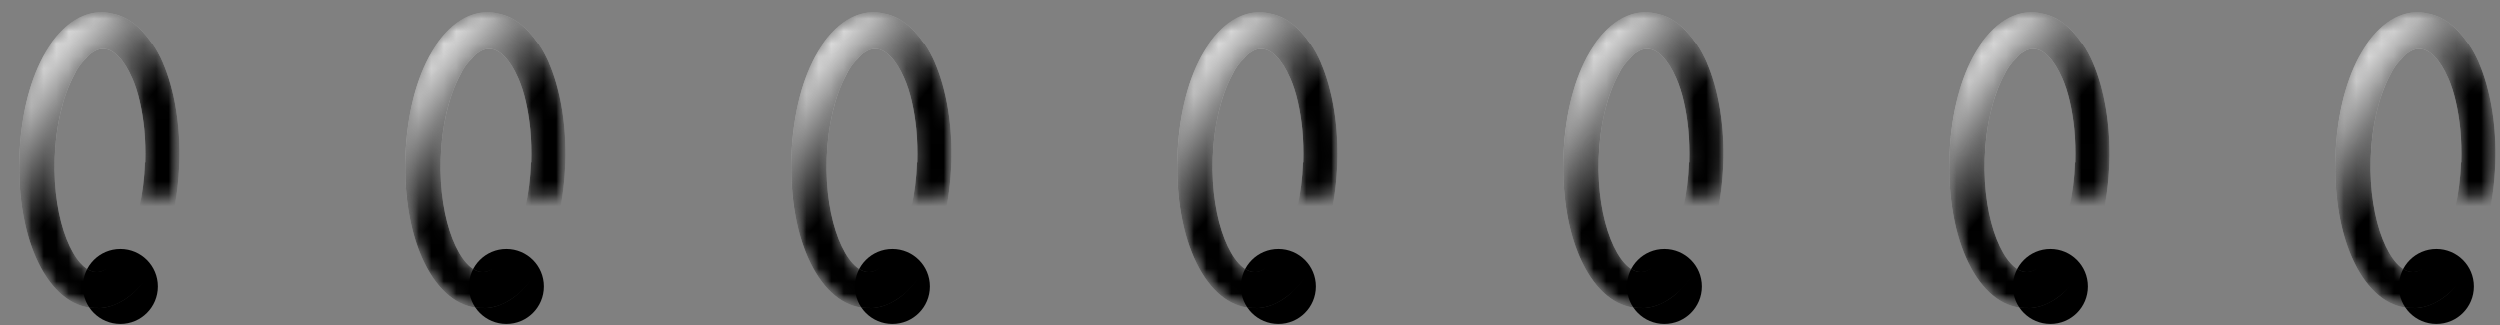 <?xml version="1.0" encoding="UTF-8"?> <svg xmlns="http://www.w3.org/2000/svg" width="200" height="26" viewBox="0 0 200 26" fill="none"><rect x="0" y="0" width="200" height="26" fill="#808080" stroke="none"/><path d="M6.629 22.916C6.629 24.573 7.972 25.916 9.629 25.916C11.286 25.916 12.629 24.573 12.629 22.916C12.629 21.259 11.286 19.916 9.629 19.916C7.972 19.916 6.629 21.259 6.629 22.916Z" fill="black"></path><mask id="mask0_39_2" style="mask-type:luminance" maskUnits="userSpaceOnUse" x="0" y="0" width="15" height="25"><path d="M11.307 15.746L14.26 15.641C14.26 15.641 15.605 4.064 12.045 1.954C8.485 -0.155 4.635 0.979 2.235 5.092C-0.164 9.206 0.706 12.502 1.181 16.036C1.655 19.543 3.844 25.239 8.38 24.659C8.38 24.659 10.7 24.501 10.674 22.391C10.674 22.391 7.351 22.734 6.323 20.625C6.323 20.625 7.641 12.898 8.485 11.316C9.303 9.734 11.307 15.772 11.307 15.772V15.746Z" fill="white"></path></mask><g mask="url(#mask0_39_2)"><mask id="mask1_39_2" style="mask-type:luminance" maskUnits="userSpaceOnUse" x="1" y="0" width="14" height="25"><path d="M13.048 5.04C12.81 4.486 12.52 3.932 12.204 3.484H12.151C11.175 2.06 10.041 1.216 8.776 1.058C8.644 1.005 8.512 1.005 8.354 0.979C6.482 0.873 4.715 2.165 3.423 4.565C2.289 6.701 1.656 9.496 1.55 12.529C1.313 19.253 3.897 24.501 7.536 24.633C7.615 24.633 7.721 24.633 7.8 24.633C7.906 24.659 8.037 24.633 8.143 24.633C9.409 24.501 10.595 23.71 11.571 22.444C11.887 22.022 12.178 21.574 12.468 21.02C13.601 18.884 14.234 16.089 14.34 13.056C14.445 10.076 13.971 7.202 13.021 4.987L13.048 5.04ZM11.597 13.004C11.518 15.509 10.964 17.935 10.041 19.649C9.33 21.02 8.407 21.811 7.695 21.759C5.98 21.706 4.187 17.803 4.372 12.661C4.451 10.155 5.005 7.729 5.928 6.015C6.191 5.435 6.534 4.987 6.877 4.67C7.035 4.46 7.22 4.275 7.378 4.196C7.457 4.143 7.51 4.117 7.589 4.064C7.774 3.958 7.958 3.906 8.143 3.879C8.169 3.879 8.248 3.906 8.301 3.879C9.092 3.906 9.962 4.75 10.569 6.226C11.07 7.466 11.597 10.525 11.545 10.34C11.413 9.496 11.65 12.081 11.624 12.977L11.597 13.004Z" fill="white"></path></mask><g mask="url(#mask1_39_2)"><path d="M13.048 5.04C12.81 4.486 12.52 3.932 12.204 3.484H12.151C11.175 2.06 10.041 1.216 8.776 1.058C8.644 1.005 8.512 1.005 8.354 0.979C6.482 0.873 4.715 2.165 3.423 4.565C2.289 6.701 1.656 9.496 1.55 12.529C1.313 19.253 3.897 24.501 7.536 24.633C7.615 24.633 7.721 24.633 7.8 24.633C7.906 24.659 8.037 24.633 8.143 24.633C9.409 24.501 10.595 23.71 11.571 22.444C11.887 22.022 12.178 21.574 12.468 21.02C13.601 18.884 14.234 16.089 14.34 13.056C14.445 10.076 13.971 7.202 13.021 4.987L13.048 5.04ZM11.597 13.004C11.518 15.509 10.964 17.935 10.041 19.649C9.33 21.02 8.407 21.811 7.695 21.759C5.98 21.706 4.187 17.803 4.372 12.661C4.451 10.155 5.005 7.729 5.928 6.015C6.191 5.435 6.534 4.987 6.877 4.67C7.035 4.46 7.22 4.275 7.378 4.196C7.457 4.143 7.51 4.117 7.589 4.064C7.774 3.958 7.958 3.906 8.143 3.879C8.169 3.879 8.248 3.906 8.301 3.879C9.092 3.906 9.936 4.776 10.569 6.226C11.07 7.334 11.386 8.784 11.545 10.34C11.624 11.184 11.65 12.081 11.624 12.977L11.597 13.004Z" fill="#D2D3D3"></path><path style="mix-blend-mode:overlay" d="M13.048 5.04C12.81 4.486 12.52 3.932 12.204 3.484H12.151C11.175 2.06 10.041 1.216 8.776 1.058C8.644 1.005 8.512 1.005 8.354 0.979C6.482 0.873 4.715 2.165 3.423 4.565C2.289 6.701 1.656 9.496 1.55 12.529C1.313 19.253 3.897 24.501 7.536 24.633C7.615 24.633 7.721 24.633 7.8 24.633C7.906 24.659 8.037 24.633 8.143 24.633C9.409 24.501 10.595 23.71 11.571 22.444C11.887 22.022 12.178 21.574 12.468 21.02C13.601 18.884 14.234 16.089 14.34 13.056C14.445 10.076 13.971 7.202 13.021 4.987L13.048 5.04ZM11.597 13.004C11.518 15.509 10.964 17.935 10.041 19.649C9.33 21.02 8.407 21.811 7.695 21.759C5.98 21.706 4.187 17.803 4.372 12.661C4.451 10.155 5.005 7.729 5.928 6.015C6.191 5.435 6.534 4.987 6.877 4.67C7.035 4.46 7.22 4.275 7.378 4.196C7.457 4.143 7.51 4.117 7.589 4.064C7.774 3.958 7.958 3.906 8.143 3.879C8.169 3.879 8.248 3.906 8.301 3.879C9.092 3.906 9.936 4.776 10.569 6.226C11.07 7.334 11.386 8.784 11.545 10.34C11.624 11.184 11.65 12.081 11.624 12.977L11.597 13.004Z" fill="url(#paint0_linear_39_2)"></path></g></g><path d="M37.51 22.916C37.51 24.573 38.853 25.916 40.51 25.916C42.167 25.916 43.51 24.573 43.51 22.916C43.51 21.259 42.167 19.916 40.51 19.916C38.853 19.916 37.51 21.259 37.51 22.916Z" fill="black"></path><mask id="mask2_39_2" style="mask-type:luminance" maskUnits="userSpaceOnUse" x="31" y="0" width="15" height="25"><path d="M42.188 15.746L45.141 15.641C45.141 15.641 46.486 4.064 42.926 1.954C39.366 -0.155 35.516 0.979 33.116 5.092C30.716 9.206 31.587 12.502 32.061 16.036C32.536 19.543 34.725 25.239 39.261 24.659C39.261 24.659 41.581 24.501 41.555 22.391C41.555 22.391 38.232 22.734 37.204 20.625C37.204 20.625 38.522 12.898 39.366 11.316C40.184 9.734 42.188 15.772 42.188 15.772V15.746Z" fill="white"></path></mask><g mask="url(#mask2_39_2)"><mask id="mask3_39_2" style="mask-type:luminance" maskUnits="userSpaceOnUse" x="32" y="0" width="14" height="25"><path d="M43.929 5.04C43.691 4.486 43.401 3.932 43.085 3.484H43.032C42.056 2.06 40.922 1.216 39.657 1.058C39.525 1.005 39.393 1.005 39.235 0.979C37.362 0.873 35.596 2.165 34.303 4.565C33.169 6.701 32.537 9.496 32.431 12.529C32.194 19.253 34.778 24.501 38.417 24.633C38.496 24.633 38.602 24.633 38.681 24.633C38.786 24.659 38.918 24.633 39.024 24.633C40.289 24.501 41.476 23.71 42.452 22.444C42.768 22.022 43.058 21.574 43.349 21.02C44.482 18.884 45.115 16.089 45.221 13.056C45.326 10.076 44.852 7.202 43.902 4.987L43.929 5.04ZM42.478 13.004C42.399 15.509 41.845 17.935 40.922 19.649C40.21 21.02 39.287 21.811 38.575 21.759C36.861 21.706 35.068 17.803 35.253 12.661C35.332 10.155 35.886 7.729 36.809 6.015C37.072 5.435 37.415 4.987 37.758 4.67C37.916 4.46 38.101 4.275 38.259 4.196C38.338 4.143 38.391 4.117 38.47 4.064C38.654 3.958 38.839 3.906 39.024 3.879C39.05 3.879 39.129 3.906 39.182 3.879C39.973 3.906 40.843 4.75 41.45 6.226C41.951 7.466 42.478 10.525 42.425 10.34C42.294 9.496 42.531 12.081 42.505 12.977L42.478 13.004Z" fill="white"></path></mask><g mask="url(#mask3_39_2)"><path d="M43.929 5.04C43.691 4.486 43.401 3.932 43.085 3.484H43.032C42.056 2.06 40.922 1.216 39.657 1.058C39.525 1.005 39.393 1.005 39.235 0.979C37.362 0.873 35.596 2.165 34.303 4.565C33.169 6.701 32.537 9.496 32.431 12.529C32.194 19.253 34.778 24.501 38.417 24.633C38.496 24.633 38.602 24.633 38.681 24.633C38.786 24.659 38.918 24.633 39.024 24.633C40.289 24.501 41.476 23.71 42.452 22.444C42.768 22.022 43.058 21.574 43.349 21.02C44.482 18.884 45.115 16.089 45.221 13.056C45.326 10.076 44.852 7.202 43.902 4.987L43.929 5.04ZM42.478 13.004C42.399 15.509 41.845 17.935 40.922 19.649C40.21 21.02 39.287 21.811 38.575 21.759C36.861 21.706 35.068 17.803 35.253 12.661C35.332 10.155 35.886 7.729 36.809 6.015C37.072 5.435 37.415 4.987 37.758 4.67C37.916 4.46 38.101 4.275 38.259 4.196C38.338 4.143 38.391 4.117 38.47 4.064C38.654 3.958 38.839 3.906 39.024 3.879C39.05 3.879 39.129 3.906 39.182 3.879C39.973 3.906 40.817 4.776 41.45 6.226C41.951 7.334 42.267 8.784 42.425 10.34C42.505 11.184 42.531 12.081 42.505 12.977L42.478 13.004Z" fill="#D2D3D3"></path><path style="mix-blend-mode:overlay" d="M43.929 5.04C43.691 4.486 43.401 3.932 43.085 3.484H43.032C42.056 2.06 40.922 1.216 39.657 1.058C39.525 1.005 39.393 1.005 39.235 0.979C37.362 0.873 35.596 2.165 34.303 4.565C33.169 6.701 32.537 9.496 32.431 12.529C32.194 19.253 34.778 24.501 38.417 24.633C38.496 24.633 38.602 24.633 38.681 24.633C38.786 24.659 38.918 24.633 39.024 24.633C40.289 24.501 41.476 23.71 42.452 22.444C42.768 22.022 43.058 21.574 43.349 21.02C44.482 18.884 45.115 16.089 45.221 13.056C45.326 10.076 44.852 7.202 43.902 4.987L43.929 5.04ZM42.478 13.004C42.399 15.509 41.845 17.935 40.922 19.649C40.21 21.02 39.287 21.811 38.575 21.759C36.861 21.706 35.068 17.803 35.253 12.661C35.332 10.155 35.886 7.729 36.809 6.015C37.072 5.435 37.415 4.987 37.758 4.67C37.916 4.46 38.101 4.275 38.259 4.196C38.338 4.143 38.391 4.117 38.47 4.064C38.654 3.958 38.839 3.906 39.024 3.879C39.05 3.879 39.129 3.906 39.182 3.879C39.973 3.906 40.817 4.776 41.45 6.226C41.951 7.334 42.267 8.784 42.425 10.34C42.505 11.184 42.531 12.081 42.505 12.977L42.478 13.004Z" fill="url(#paint1_linear_39_2)"></path></g></g><path d="M68.391 22.916C68.391 24.573 69.734 25.916 71.391 25.916C73.047 25.916 74.391 24.573 74.391 22.916C74.391 21.259 73.047 19.916 71.391 19.916C69.734 19.916 68.391 21.259 68.391 22.916Z" fill="black"></path><mask id="mask4_39_2" style="mask-type:luminance" maskUnits="userSpaceOnUse" x="62" y="0" width="15" height="25"><path d="M73.069 15.746L76.022 15.641C76.022 15.641 77.367 4.064 73.807 1.954C70.247 -0.155 66.397 0.979 63.997 5.092C61.597 9.206 62.468 12.502 62.942 16.036C63.417 19.543 65.606 25.239 70.141 24.659C70.141 24.659 72.462 24.501 72.436 22.391C72.436 22.391 69.113 22.734 68.085 20.625C68.085 20.625 69.403 12.898 70.247 11.316C71.064 9.734 73.069 15.772 73.069 15.772V15.746Z" fill="white"></path></mask><g mask="url(#mask4_39_2)"><mask id="mask5_39_2" style="mask-type:luminance" maskUnits="userSpaceOnUse" x="63" y="0" width="14" height="25"><path d="M74.809 5.04C74.572 4.486 74.282 3.932 73.966 3.484H73.913C72.937 2.06 71.803 1.216 70.537 1.058C70.406 1.005 70.274 1.005 70.115 0.979C68.243 0.873 66.476 2.165 65.184 4.565C64.05 6.701 63.417 9.496 63.312 12.529C63.075 19.253 65.659 24.501 69.298 24.633C69.377 24.633 69.483 24.633 69.562 24.633C69.667 24.659 69.799 24.633 69.905 24.633C71.17 24.501 72.357 23.71 73.333 22.444C73.649 22.022 73.939 21.574 74.229 21.02C75.363 18.884 75.996 16.089 76.102 13.056C76.207 10.076 75.732 7.202 74.783 4.987L74.809 5.04ZM73.359 13.004C73.28 15.509 72.726 17.935 71.803 19.649C71.091 21.02 70.168 21.811 69.456 21.759C67.742 21.706 65.949 17.803 66.134 12.661C66.213 10.155 66.766 7.729 67.689 6.015C67.953 5.435 68.296 4.987 68.639 4.67C68.797 4.46 68.982 4.275 69.14 4.196C69.219 4.143 69.272 4.117 69.351 4.064C69.535 3.958 69.72 3.906 69.905 3.879C69.931 3.879 70.01 3.906 70.063 3.879C70.854 3.906 71.724 4.75 72.331 6.226C72.832 7.466 73.359 10.525 73.306 10.34C73.174 9.496 73.412 12.081 73.385 12.977L73.359 13.004Z" fill="white"></path></mask><g mask="url(#mask5_39_2)"><path d="M74.809 5.04C74.572 4.486 74.282 3.932 73.966 3.484H73.913C72.937 2.06 71.803 1.216 70.537 1.058C70.406 1.005 70.274 1.005 70.115 0.979C68.243 0.873 66.476 2.165 65.184 4.565C64.05 6.701 63.417 9.496 63.312 12.529C63.075 19.253 65.659 24.501 69.298 24.633C69.377 24.633 69.483 24.633 69.562 24.633C69.667 24.659 69.799 24.633 69.905 24.633C71.17 24.501 72.357 23.71 73.333 22.444C73.649 22.022 73.939 21.574 74.229 21.02C75.363 18.884 75.996 16.089 76.102 13.056C76.207 10.076 75.732 7.202 74.783 4.987L74.809 5.04ZM73.359 13.004C73.28 15.509 72.726 17.935 71.803 19.649C71.091 21.02 70.168 21.811 69.456 21.759C67.742 21.706 65.949 17.803 66.134 12.661C66.213 10.155 66.766 7.729 67.689 6.015C67.953 5.435 68.296 4.987 68.639 4.67C68.797 4.46 68.982 4.275 69.14 4.196C69.219 4.143 69.272 4.117 69.351 4.064C69.535 3.958 69.72 3.906 69.905 3.879C69.931 3.879 70.01 3.906 70.063 3.879C70.854 3.906 71.698 4.776 72.331 6.226C72.832 7.334 73.148 8.784 73.306 10.34C73.385 11.184 73.412 12.081 73.385 12.977L73.359 13.004Z" fill="#D2D3D3"></path><path style="mix-blend-mode:overlay" d="M74.809 5.04C74.572 4.486 74.282 3.932 73.966 3.484H73.913C72.937 2.06 71.803 1.216 70.537 1.058C70.406 1.005 70.274 1.005 70.115 0.979C68.243 0.873 66.476 2.165 65.184 4.565C64.05 6.701 63.417 9.496 63.312 12.529C63.075 19.253 65.659 24.501 69.298 24.633C69.377 24.633 69.483 24.633 69.562 24.633C69.667 24.659 69.799 24.633 69.905 24.633C71.17 24.501 72.357 23.71 73.333 22.444C73.649 22.022 73.939 21.574 74.229 21.02C75.363 18.884 75.996 16.089 76.102 13.056C76.207 10.076 75.732 7.202 74.783 4.987L74.809 5.04ZM73.359 13.004C73.28 15.509 72.726 17.935 71.803 19.649C71.091 21.02 70.168 21.811 69.456 21.759C67.742 21.706 65.949 17.803 66.134 12.661C66.213 10.155 66.766 7.729 67.689 6.015C67.953 5.435 68.296 4.987 68.639 4.67C68.797 4.46 68.982 4.275 69.14 4.196C69.219 4.143 69.272 4.117 69.351 4.064C69.535 3.958 69.72 3.906 69.905 3.879C69.931 3.879 70.01 3.906 70.063 3.879C70.854 3.906 71.698 4.776 72.331 6.226C72.832 7.334 73.148 8.784 73.306 10.34C73.385 11.184 73.412 12.081 73.385 12.977L73.359 13.004Z" fill="url(#paint2_linear_39_2)"></path></g></g><path d="M99.269 22.916C99.269 24.573 100.613 25.916 102.27 25.916C103.926 25.916 105.27 24.573 105.27 22.916C105.27 21.259 103.926 19.916 102.27 19.916C100.613 19.916 99.269 21.259 99.269 22.916Z" fill="black"></path><mask id="mask6_39_2" style="mask-type:luminance" maskUnits="userSpaceOnUse" x="93" y="0" width="15" height="25"><path d="M103.947 15.746L106.901 15.641C106.901 15.641 108.246 4.064 104.686 1.954C101.126 -0.155 97.276 0.979 94.876 5.092C92.476 9.206 93.347 12.502 93.821 16.036C94.296 19.543 96.485 25.239 101.02 24.659C101.02 24.659 103.341 24.501 103.314 22.391C103.314 22.391 99.992 22.734 98.963 20.625C98.963 20.625 100.282 12.898 101.126 11.316C101.943 9.734 103.947 15.772 103.947 15.772V15.746Z" fill="white"></path></mask><g mask="url(#mask6_39_2)"><mask id="mask7_39_2" style="mask-type:luminance" maskUnits="userSpaceOnUse" x="94" y="0" width="13" height="25"><path d="M105.688 5.04C105.451 4.486 105.161 3.932 104.845 3.484H104.792C103.816 2.06 102.682 1.216 101.416 1.058C101.285 1.005 101.153 1.005 100.994 0.979C99.122 0.873 97.355 2.165 96.063 4.565C94.929 6.701 94.296 9.496 94.191 12.529C93.954 19.253 96.538 24.501 100.177 24.633C100.256 24.633 100.362 24.633 100.441 24.633C100.546 24.659 100.678 24.633 100.783 24.633C102.049 24.501 103.236 23.71 104.212 22.444C104.528 22.022 104.818 21.574 105.108 21.02C106.242 18.884 106.875 16.089 106.981 13.056C107.086 10.076 106.611 7.202 105.662 4.987L105.688 5.04ZM104.238 13.004C104.159 15.509 103.605 17.935 102.682 19.649C101.97 21.02 101.047 21.811 100.335 21.759C98.621 21.706 96.828 17.803 97.013 12.661C97.092 10.155 97.645 7.729 98.568 6.015C98.832 5.435 99.175 4.987 99.518 4.67C99.676 4.46 99.861 4.275 100.019 4.196C100.098 4.143 100.151 4.117 100.23 4.064C100.414 3.958 100.599 3.906 100.783 3.879C100.81 3.879 100.889 3.906 100.942 3.879C101.733 3.906 102.603 4.75 103.21 6.226C103.711 7.466 104.238 10.525 104.185 10.34C104.053 9.496 104.291 12.081 104.264 12.977L104.238 13.004Z" fill="white"></path></mask><g mask="url(#mask7_39_2)"><path d="M105.688 5.04C105.451 4.486 105.161 3.932 104.845 3.484H104.792C103.816 2.06 102.682 1.216 101.416 1.058C101.285 1.005 101.153 1.005 100.994 0.979C99.122 0.873 97.355 2.165 96.063 4.565C94.929 6.701 94.296 9.496 94.191 12.529C93.954 19.253 96.538 24.501 100.177 24.633C100.256 24.633 100.362 24.633 100.441 24.633C100.546 24.659 100.678 24.633 100.783 24.633C102.049 24.501 103.236 23.71 104.212 22.444C104.528 22.022 104.818 21.574 105.108 21.02C106.242 18.884 106.875 16.089 106.981 13.056C107.086 10.076 106.611 7.202 105.662 4.987L105.688 5.04ZM104.238 13.004C104.159 15.509 103.605 17.935 102.682 19.649C101.97 21.02 101.047 21.811 100.335 21.759C98.621 21.706 96.828 17.803 97.013 12.661C97.092 10.155 97.645 7.729 98.568 6.015C98.832 5.435 99.175 4.987 99.518 4.67C99.676 4.46 99.861 4.275 100.019 4.196C100.098 4.143 100.151 4.117 100.23 4.064C100.414 3.958 100.599 3.906 100.783 3.879C100.81 3.879 100.889 3.906 100.942 3.879C101.733 3.906 102.577 4.776 103.21 6.226C103.711 7.334 104.027 8.784 104.185 10.34C104.264 11.184 104.291 12.081 104.264 12.977L104.238 13.004Z" fill="#D2D3D3"></path><path style="mix-blend-mode:overlay" d="M105.688 5.04C105.451 4.486 105.161 3.932 104.845 3.484H104.792C103.816 2.06 102.682 1.216 101.416 1.058C101.285 1.005 101.153 1.005 100.994 0.979C99.122 0.873 97.355 2.165 96.063 4.565C94.929 6.701 94.296 9.496 94.191 12.529C93.954 19.253 96.538 24.501 100.177 24.633C100.256 24.633 100.362 24.633 100.441 24.633C100.546 24.659 100.678 24.633 100.783 24.633C102.049 24.501 103.236 23.71 104.212 22.444C104.528 22.022 104.818 21.574 105.108 21.02C106.242 18.884 106.875 16.089 106.981 13.056C107.086 10.076 106.611 7.202 105.662 4.987L105.688 5.04ZM104.238 13.004C104.159 15.509 103.605 17.935 102.682 19.649C101.97 21.02 101.047 21.811 100.335 21.759C98.621 21.706 96.828 17.803 97.013 12.661C97.092 10.155 97.645 7.729 98.568 6.015C98.832 5.435 99.175 4.987 99.518 4.67C99.676 4.46 99.861 4.275 100.019 4.196C100.098 4.143 100.151 4.117 100.23 4.064C100.414 3.958 100.599 3.906 100.783 3.879C100.81 3.879 100.889 3.906 100.942 3.879C101.733 3.906 102.577 4.776 103.21 6.226C103.711 7.334 104.027 8.784 104.185 10.34C104.264 11.184 104.291 12.081 104.264 12.977L104.238 13.004Z" fill="url(#paint3_linear_39_2)"></path></g></g><path d="M130.15 22.916C130.15 24.573 131.494 25.916 133.15 25.916C134.807 25.916 136.15 24.573 136.15 22.916C136.15 21.259 134.807 19.916 133.15 19.916C131.494 19.916 130.15 21.259 130.15 22.916Z" fill="black"></path><mask id="mask8_39_2" style="mask-type:luminance" maskUnits="userSpaceOnUse" x="124" y="0" width="15" height="25"><path d="M134.828 15.746L137.782 15.641C137.782 15.641 139.127 4.064 135.567 1.954C132.007 -0.155 128.157 0.979 125.757 5.092C123.357 9.206 124.227 12.502 124.702 16.036C125.177 19.543 127.365 25.239 131.901 24.659C131.901 24.659 134.222 24.501 134.195 22.391C134.195 22.391 130.873 22.734 129.844 20.625C129.844 20.625 131.163 12.898 132.007 11.316C132.824 9.734 134.828 15.772 134.828 15.772V15.746Z" fill="white"></path></mask><g mask="url(#mask8_39_2)"><mask id="mask9_39_2" style="mask-type:luminance" maskUnits="userSpaceOnUse" x="125" y="0" width="13" height="25"><path d="M136.569 5.04C136.332 4.486 136.042 3.932 135.725 3.484H135.673C134.697 2.06 133.563 1.216 132.297 1.058C132.165 1.005 132.034 1.005 131.875 0.979C130.003 0.873 128.236 2.165 126.944 4.565C125.81 6.701 125.177 9.496 125.072 12.529C124.834 19.253 127.419 24.501 131.058 24.633C131.137 24.633 131.242 24.633 131.322 24.633C131.427 24.659 131.559 24.633 131.664 24.633C132.93 24.501 134.117 23.71 135.092 22.444C135.409 22.022 135.699 21.574 135.989 21.02C137.123 18.884 137.756 16.089 137.861 13.056C137.967 10.076 137.492 7.202 136.543 4.987L136.569 5.04ZM135.119 13.004C135.04 15.509 134.486 17.935 133.563 19.649C132.851 21.02 131.928 21.811 131.216 21.759C129.502 21.706 127.709 17.803 127.893 12.661C127.972 10.155 128.526 7.729 129.449 6.015C129.713 5.435 130.056 4.987 130.399 4.67C130.557 4.46 130.741 4.275 130.9 4.196C130.979 4.143 131.031 4.117 131.111 4.064C131.295 3.958 131.48 3.906 131.664 3.879C131.691 3.879 131.77 3.906 131.823 3.879C132.614 3.906 133.484 4.75 134.09 6.226C134.591 7.466 135.119 10.525 135.066 10.34C134.934 9.496 135.172 12.081 135.145 12.977L135.119 13.004Z" fill="white"></path></mask><g mask="url(#mask9_39_2)"><path d="M136.569 5.04C136.332 4.486 136.042 3.932 135.725 3.484H135.673C134.697 2.06 133.563 1.216 132.297 1.058C132.165 1.005 132.034 1.005 131.875 0.979C130.003 0.873 128.236 2.165 126.944 4.565C125.81 6.701 125.177 9.496 125.072 12.529C124.834 19.253 127.419 24.501 131.058 24.633C131.137 24.633 131.242 24.633 131.322 24.633C131.427 24.659 131.559 24.633 131.664 24.633C132.93 24.501 134.117 23.71 135.092 22.444C135.409 22.022 135.699 21.574 135.989 21.02C137.123 18.884 137.756 16.089 137.861 13.056C137.967 10.076 137.492 7.202 136.543 4.987L136.569 5.04ZM135.119 13.004C135.04 15.509 134.486 17.935 133.563 19.649C132.851 21.02 131.928 21.811 131.216 21.759C129.502 21.706 127.709 17.803 127.893 12.661C127.972 10.155 128.526 7.729 129.449 6.015C129.713 5.435 130.056 4.987 130.399 4.67C130.557 4.46 130.741 4.275 130.9 4.196C130.979 4.143 131.031 4.117 131.111 4.064C131.295 3.958 131.48 3.906 131.664 3.879C131.691 3.879 131.77 3.906 131.823 3.879C132.614 3.906 133.458 4.776 134.09 6.226C134.591 7.334 134.908 8.784 135.066 10.34C135.145 11.184 135.172 12.081 135.145 12.977L135.119 13.004Z" fill="#D2D3D3"></path><path style="mix-blend-mode:overlay" d="M136.569 5.04C136.332 4.486 136.042 3.932 135.725 3.484H135.673C134.697 2.06 133.563 1.216 132.297 1.058C132.165 1.005 132.034 1.005 131.875 0.979C130.003 0.873 128.236 2.165 126.944 4.565C125.81 6.701 125.177 9.496 125.072 12.529C124.834 19.253 127.419 24.501 131.058 24.633C131.137 24.633 131.242 24.633 131.322 24.633C131.427 24.659 131.559 24.633 131.664 24.633C132.93 24.501 134.117 23.71 135.092 22.444C135.409 22.022 135.699 21.574 135.989 21.02C137.123 18.884 137.756 16.089 137.861 13.056C137.967 10.076 137.492 7.202 136.543 4.987L136.569 5.04ZM135.119 13.004C135.04 15.509 134.486 17.935 133.563 19.649C132.851 21.02 131.928 21.811 131.216 21.759C129.502 21.706 127.709 17.803 127.893 12.661C127.972 10.155 128.526 7.729 129.449 6.015C129.713 5.435 130.056 4.987 130.399 4.67C130.557 4.46 130.741 4.275 130.9 4.196C130.979 4.143 131.031 4.117 131.111 4.064C131.295 3.958 131.48 3.906 131.664 3.879C131.691 3.879 131.77 3.906 131.823 3.879C132.614 3.906 133.458 4.776 134.09 6.226C134.591 7.334 134.908 8.784 135.066 10.34C135.145 11.184 135.172 12.081 135.145 12.977L135.119 13.004Z" fill="url(#paint4_linear_39_2)"></path></g></g><path d="M161.031 22.916C161.031 24.573 162.374 25.916 164.031 25.916C165.688 25.916 167.031 24.573 167.031 22.916C167.031 21.259 165.688 19.916 164.031 19.916C162.374 19.916 161.031 21.259 161.031 22.916Z" fill="black"></path><mask id="mask10_39_2" style="mask-type:luminance" maskUnits="userSpaceOnUse" x="155" y="0" width="14" height="25"><path d="M165.709 15.746L168.663 15.641C168.663 15.641 170.007 4.064 166.447 1.954C162.887 -0.155 159.037 0.979 156.638 5.092C154.238 9.206 155.108 12.502 155.583 16.036C156.058 19.543 158.246 25.239 162.782 24.659C162.782 24.659 165.103 24.501 165.076 22.391C165.076 22.391 161.754 22.734 160.725 20.625C160.725 20.625 162.044 12.898 162.887 11.316C163.705 9.734 165.709 15.772 165.709 15.772V15.746Z" fill="white"></path></mask><g mask="url(#mask10_39_2)"><mask id="mask11_39_2" style="mask-type:luminance" maskUnits="userSpaceOnUse" x="155" y="0" width="14" height="25"><path d="M167.45 5.04C167.213 4.486 166.923 3.932 166.606 3.484H166.554C165.578 2.06 164.444 1.216 163.178 1.058C163.046 1.005 162.914 1.005 162.756 0.979C160.884 0.873 159.117 2.165 157.825 4.565C156.691 6.701 156.058 9.496 155.953 12.529C155.715 19.253 158.3 24.501 161.939 24.633C162.018 24.633 162.123 24.633 162.202 24.633C162.308 24.659 162.44 24.633 162.545 24.633C163.811 24.501 164.998 23.71 165.973 22.444C166.29 22.022 166.58 21.574 166.87 21.02C168.004 18.884 168.637 16.089 168.742 13.056C168.848 10.076 168.373 7.202 167.424 4.987L167.45 5.04ZM166 13.004C165.921 15.509 165.367 17.935 164.444 19.649C163.732 21.02 162.809 21.811 162.097 21.759C160.383 21.706 158.59 17.803 158.774 12.661C158.853 10.155 159.407 7.729 160.33 6.015C160.594 5.435 160.937 4.987 161.279 4.67C161.438 4.46 161.622 4.275 161.78 4.196C161.86 4.143 161.912 4.117 161.991 4.064C162.176 3.958 162.361 3.906 162.545 3.879C162.572 3.879 162.651 3.906 162.703 3.879C163.495 3.906 164.365 4.75 164.971 6.226C165.472 7.466 166 10.525 165.947 10.34C165.815 9.496 166.052 12.081 166.026 12.977L166 13.004Z" fill="white"></path></mask><g mask="url(#mask11_39_2)"><path d="M167.45 5.04C167.213 4.486 166.923 3.932 166.606 3.484H166.554C165.578 2.06 164.444 1.216 163.178 1.058C163.046 1.005 162.914 1.005 162.756 0.979C160.884 0.873 159.117 2.165 157.825 4.565C156.691 6.701 156.058 9.496 155.953 12.529C155.715 19.253 158.3 24.501 161.939 24.633C162.018 24.633 162.123 24.633 162.202 24.633C162.308 24.659 162.44 24.633 162.545 24.633C163.811 24.501 164.998 23.71 165.973 22.444C166.29 22.022 166.58 21.574 166.87 21.02C168.004 18.884 168.637 16.089 168.742 13.056C168.848 10.076 168.373 7.202 167.424 4.987L167.45 5.04ZM166 13.004C165.921 15.509 165.367 17.935 164.444 19.649C163.732 21.02 162.809 21.811 162.097 21.759C160.383 21.706 158.59 17.803 158.774 12.661C158.853 10.155 159.407 7.729 160.33 6.015C160.594 5.435 160.937 4.987 161.279 4.67C161.438 4.46 161.622 4.275 161.78 4.196C161.86 4.143 161.912 4.117 161.991 4.064C162.176 3.958 162.361 3.906 162.545 3.879C162.572 3.879 162.651 3.906 162.703 3.879C163.495 3.906 164.338 4.776 164.971 6.226C165.472 7.334 165.789 8.784 165.947 10.34C166.026 11.184 166.052 12.081 166.026 12.977L166 13.004Z" fill="#D2D3D3"></path><path style="mix-blend-mode:overlay" d="M167.45 5.04C167.213 4.486 166.923 3.932 166.606 3.484H166.554C165.578 2.06 164.444 1.216 163.178 1.058C163.046 1.005 162.914 1.005 162.756 0.979C160.884 0.873 159.117 2.165 157.825 4.565C156.691 6.701 156.058 9.496 155.953 12.529C155.715 19.253 158.3 24.501 161.939 24.633C162.018 24.633 162.123 24.633 162.202 24.633C162.308 24.659 162.44 24.633 162.545 24.633C163.811 24.501 164.998 23.71 165.973 22.444C166.29 22.022 166.58 21.574 166.87 21.02C168.004 18.884 168.637 16.089 168.742 13.056C168.848 10.076 168.373 7.202 167.424 4.987L167.45 5.04ZM166 13.004C165.921 15.509 165.367 17.935 164.444 19.649C163.732 21.02 162.809 21.811 162.097 21.759C160.383 21.706 158.59 17.803 158.774 12.661C158.853 10.155 159.407 7.729 160.33 6.015C160.594 5.435 160.937 4.987 161.279 4.67C161.438 4.46 161.622 4.275 161.78 4.196C161.86 4.143 161.912 4.117 161.991 4.064C162.176 3.958 162.361 3.906 162.545 3.879C162.572 3.879 162.651 3.906 162.703 3.879C163.495 3.906 164.338 4.776 164.971 6.226C165.472 7.334 165.789 8.784 165.947 10.34C166.026 11.184 166.052 12.081 166.026 12.977L166 13.004Z" fill="url(#paint5_linear_39_2)"></path></g></g><path d="M191.91 22.916C191.91 24.573 193.253 25.916 194.91 25.916C196.567 25.916 197.91 24.573 197.91 22.916C197.91 21.259 196.567 19.916 194.91 19.916C193.253 19.916 191.91 21.259 191.91 22.916Z" fill="black"></path><mask id="mask12_39_2" style="mask-type:luminance" maskUnits="userSpaceOnUse" x="185" y="0" width="15" height="25"><path d="M196.588 15.746L199.541 15.641C199.541 15.641 200.886 4.064 197.326 1.954C193.766 -0.155 189.916 0.979 187.517 5.092C185.117 9.206 185.987 12.502 186.462 16.036C186.936 19.543 189.125 25.239 193.661 24.659C193.661 24.659 195.981 24.501 195.955 22.391C195.955 22.391 192.632 22.734 191.604 20.625C191.604 20.625 192.923 12.898 193.766 11.316C194.584 9.734 196.588 15.772 196.588 15.772V15.746Z" fill="white"></path></mask><g mask="url(#mask12_39_2)"><mask id="mask13_39_2" style="mask-type:luminance" maskUnits="userSpaceOnUse" x="186" y="0" width="14" height="25"><path d="M198.329 5.04C198.092 4.486 197.802 3.932 197.485 3.484H197.432C196.457 2.06 195.323 1.216 194.057 1.058C193.925 1.005 193.793 1.005 193.635 0.979C191.763 0.873 189.996 2.165 188.704 4.565C187.57 6.701 186.937 9.496 186.832 12.529C186.594 19.253 189.178 24.501 192.818 24.633C192.897 24.633 193.002 24.633 193.081 24.633C193.187 24.659 193.319 24.633 193.424 24.633C194.69 24.501 195.877 23.71 196.852 22.444C197.169 22.022 197.459 21.574 197.749 21.02C198.883 18.884 199.516 16.089 199.621 13.056C199.727 10.076 199.252 7.202 198.303 4.987L198.329 5.04ZM196.879 13.004C196.8 15.509 196.246 17.935 195.323 19.649C194.611 21.02 193.688 21.811 192.976 21.759C191.262 21.706 189.469 17.803 189.653 12.661C189.732 10.155 190.286 7.729 191.209 6.015C191.473 5.435 191.816 4.987 192.158 4.67C192.317 4.46 192.501 4.275 192.659 4.196C192.738 4.143 192.791 4.117 192.87 4.064C193.055 3.958 193.24 3.906 193.424 3.879C193.45 3.879 193.53 3.906 193.582 3.879C194.373 3.906 195.244 4.75 195.85 6.226C196.351 7.466 196.879 10.525 196.826 10.34C196.694 9.496 196.931 12.081 196.905 12.977L196.879 13.004Z" fill="white"></path></mask><g mask="url(#mask13_39_2)"><path d="M198.329 5.04C198.092 4.486 197.802 3.932 197.485 3.484H197.432C196.457 2.06 195.323 1.216 194.057 1.058C193.925 1.005 193.793 1.005 193.635 0.979C191.763 0.873 189.996 2.165 188.704 4.565C187.57 6.701 186.937 9.496 186.832 12.529C186.594 19.253 189.178 24.501 192.818 24.633C192.897 24.633 193.002 24.633 193.081 24.633C193.187 24.659 193.319 24.633 193.424 24.633C194.69 24.501 195.877 23.71 196.852 22.444C197.169 22.022 197.459 21.574 197.749 21.02C198.883 18.884 199.516 16.089 199.621 13.056C199.727 10.076 199.252 7.202 198.303 4.987L198.329 5.04ZM196.879 13.004C196.8 15.509 196.246 17.935 195.323 19.649C194.611 21.02 193.688 21.811 192.976 21.759C191.262 21.706 189.469 17.803 189.653 12.661C189.732 10.155 190.286 7.729 191.209 6.015C191.473 5.435 191.816 4.987 192.158 4.67C192.317 4.46 192.501 4.275 192.659 4.196C192.738 4.143 192.791 4.117 192.87 4.064C193.055 3.958 193.24 3.906 193.424 3.879C193.45 3.879 193.53 3.906 193.582 3.879C194.373 3.906 195.217 4.776 195.85 6.226C196.351 7.334 196.668 8.784 196.826 10.34C196.905 11.184 196.931 12.081 196.905 12.977L196.879 13.004Z" fill="#D2D3D3"></path><path style="mix-blend-mode:overlay" d="M198.329 5.04C198.092 4.486 197.802 3.932 197.485 3.484H197.432C196.457 2.06 195.323 1.216 194.057 1.058C193.925 1.005 193.793 1.005 193.635 0.979C191.763 0.873 189.996 2.165 188.704 4.565C187.57 6.701 186.937 9.496 186.832 12.529C186.594 19.253 189.178 24.501 192.818 24.633C192.897 24.633 193.002 24.633 193.081 24.633C193.187 24.659 193.319 24.633 193.424 24.633C194.69 24.501 195.877 23.71 196.852 22.444C197.169 22.022 197.459 21.574 197.749 21.02C198.883 18.884 199.516 16.089 199.621 13.056C199.727 10.076 199.252 7.202 198.303 4.987L198.329 5.04ZM196.879 13.004C196.8 15.509 196.246 17.935 195.323 19.649C194.611 21.02 193.688 21.811 192.976 21.759C191.262 21.706 189.469 17.803 189.653 12.661C189.732 10.155 190.286 7.729 191.209 6.015C191.473 5.435 191.816 4.987 192.158 4.67C192.317 4.46 192.501 4.275 192.659 4.196C192.738 4.143 192.791 4.117 192.87 4.064C193.055 3.958 193.24 3.906 193.424 3.879C193.45 3.879 193.53 3.906 193.582 3.879C194.373 3.906 195.217 4.776 195.85 6.226C196.351 7.334 196.668 8.784 196.826 10.34C196.905 11.184 196.931 12.081 196.905 12.977L196.879 13.004Z" fill="url(#paint6_linear_39_2)"></path></g></g><defs><linearGradient id="paint0_linear_39_2" x1="-0.226" y1="7.489" x2="7.153" y2="13.617" gradientUnits="userSpaceOnUse"><stop stop-color="white"></stop><stop offset="1"></stop></linearGradient><linearGradient id="paint1_linear_39_2" x1="30.655" y1="7.489" x2="38.034" y2="13.617" gradientUnits="userSpaceOnUse"><stop stop-color="white"></stop><stop offset="1"></stop></linearGradient><linearGradient id="paint2_linear_39_2" x1="61.536" y1="7.489" x2="68.915" y2="13.617" gradientUnits="userSpaceOnUse"><stop stop-color="white"></stop><stop offset="1"></stop></linearGradient><linearGradient id="paint3_linear_39_2" x1="92.415" y1="7.489" x2="99.794" y2="13.617" gradientUnits="userSpaceOnUse"><stop stop-color="white"></stop><stop offset="1"></stop></linearGradient><linearGradient id="paint4_linear_39_2" x1="123.296" y1="7.489" x2="130.674" y2="13.617" gradientUnits="userSpaceOnUse"><stop stop-color="white"></stop><stop offset="1"></stop></linearGradient><linearGradient id="paint5_linear_39_2" x1="154.177" y1="7.489" x2="161.555" y2="13.617" gradientUnits="userSpaceOnUse"><stop stop-color="white"></stop><stop offset="1"></stop></linearGradient><linearGradient id="paint6_linear_39_2" x1="185.056" y1="7.489" x2="192.434" y2="13.617" gradientUnits="userSpaceOnUse"><stop stop-color="white"></stop><stop offset="1"></stop></linearGradient></defs></svg> 